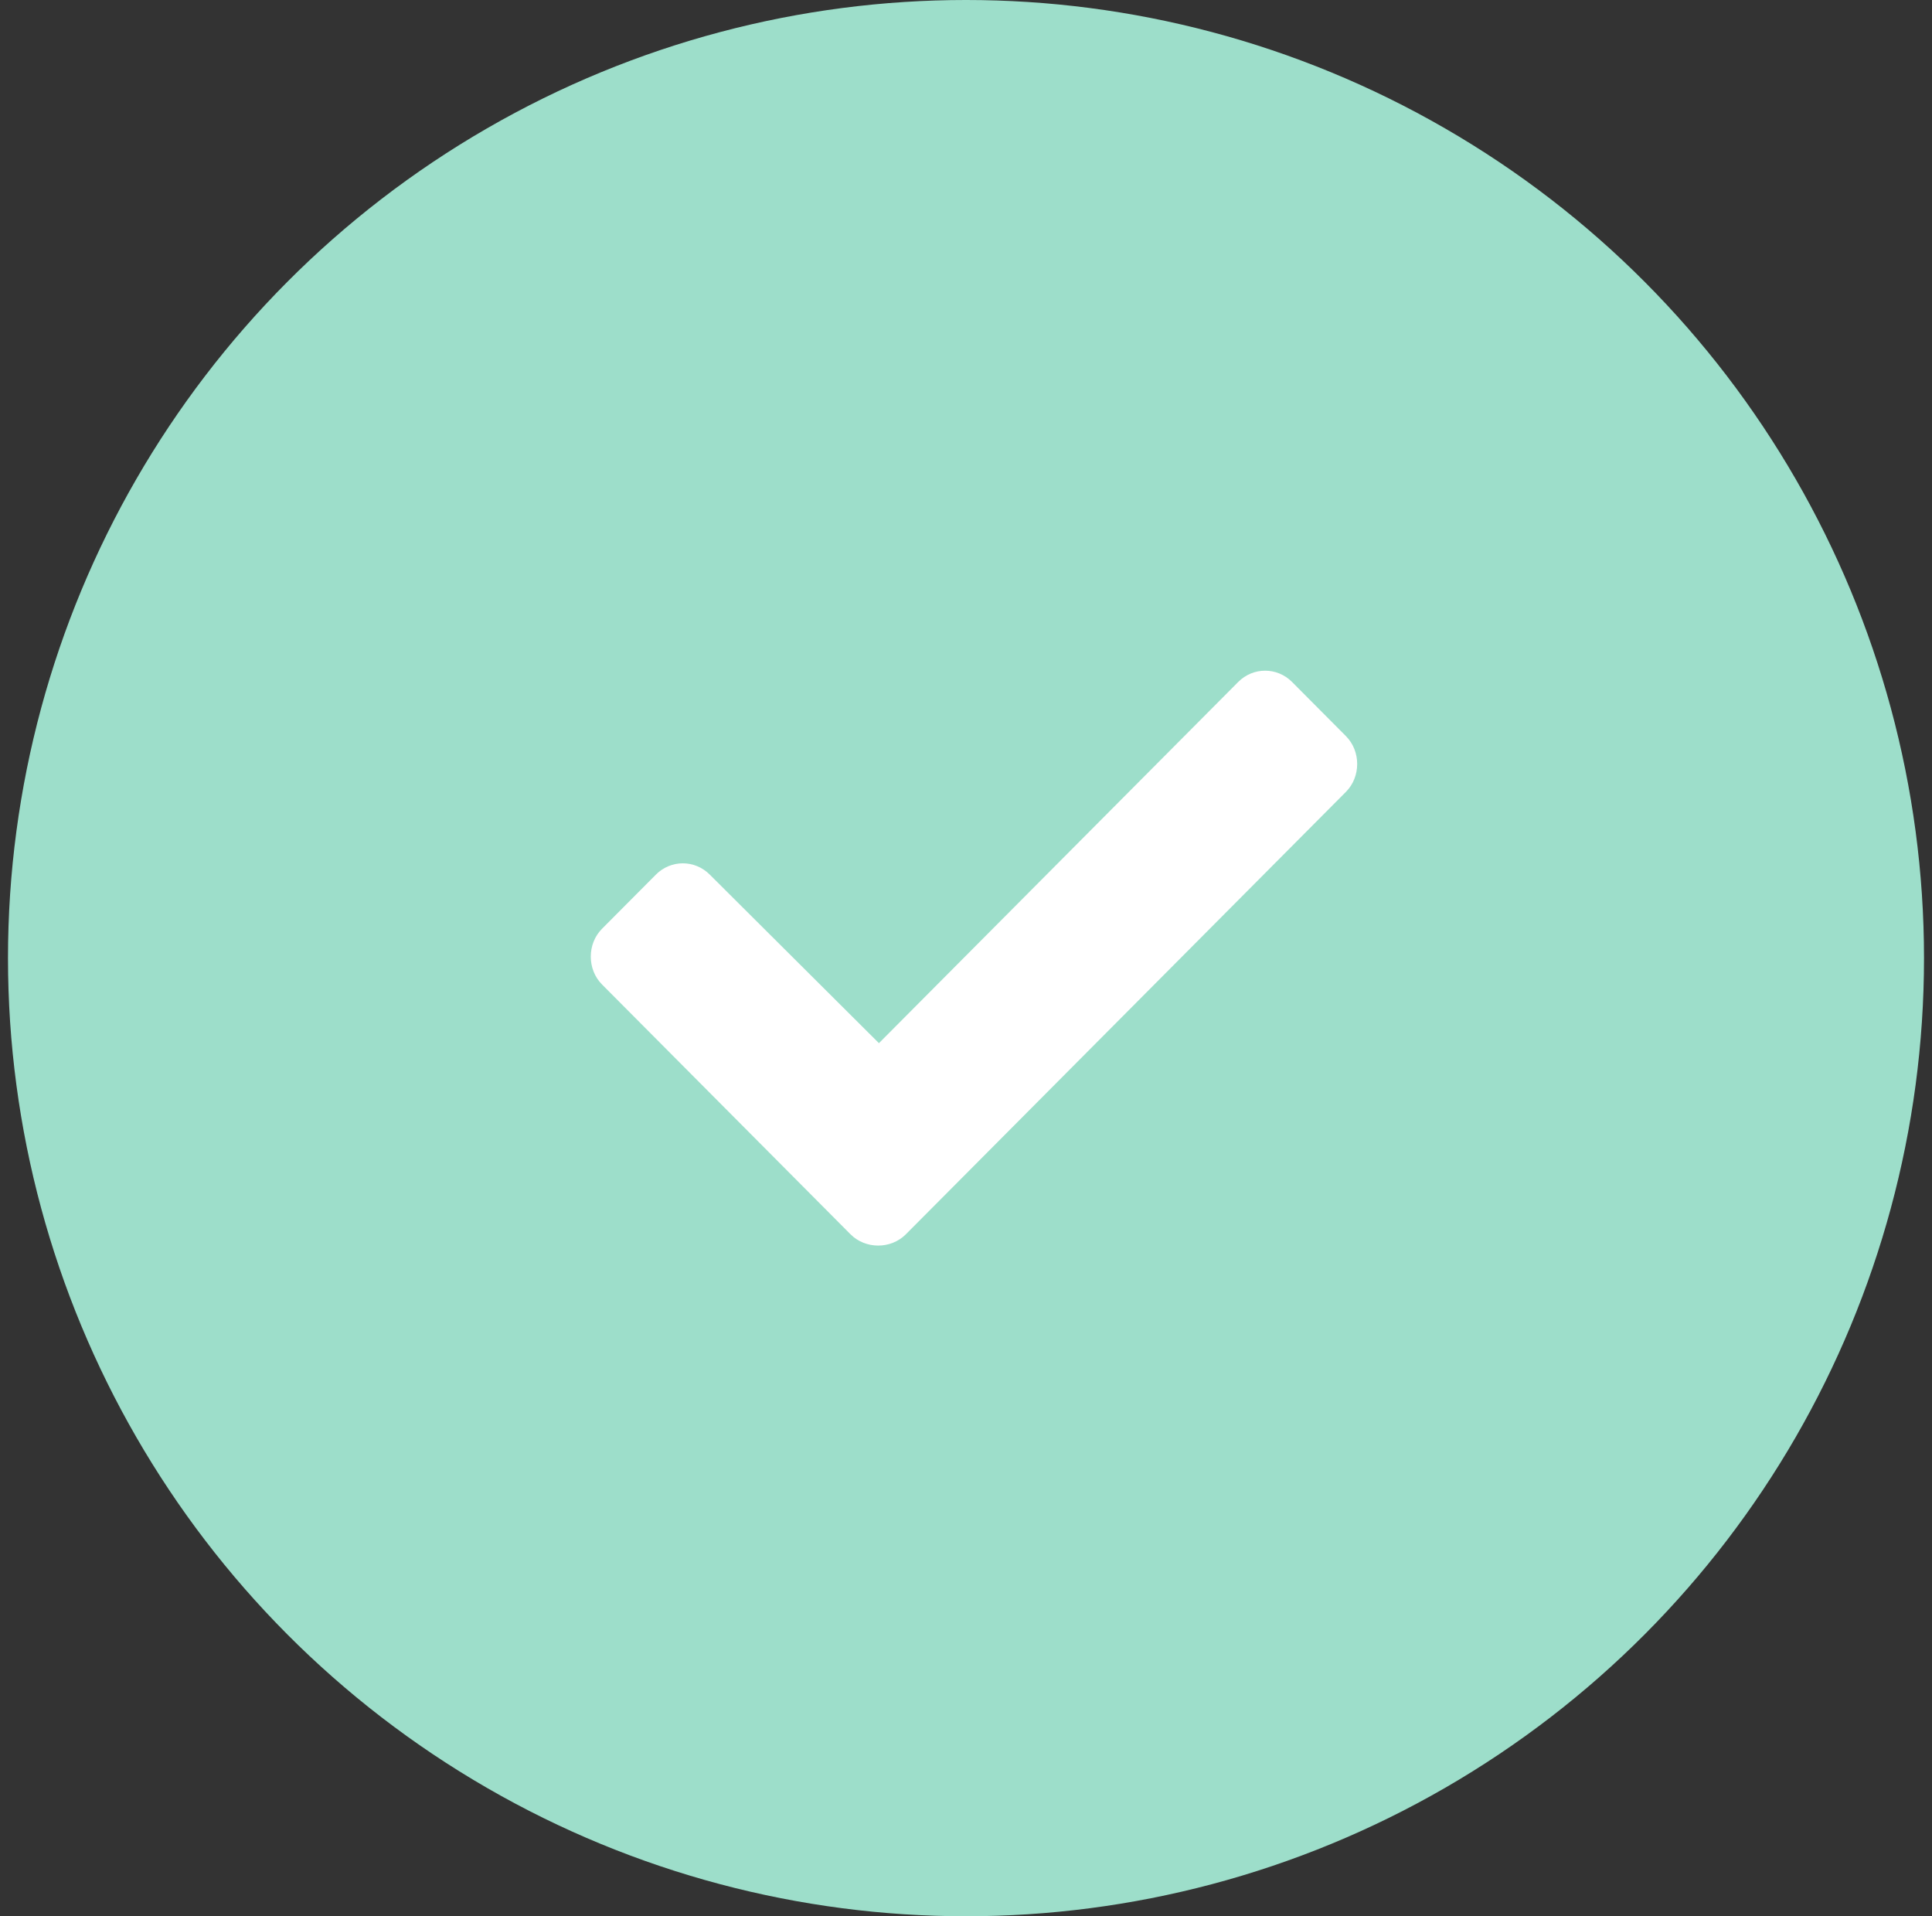 <svg  viewBox="0 0 121 120" fill="none" xmlns="http://www.w3.org/2000/svg">
<rect x="0" y="0" width="121" height="120" fill="#333333" stroke="none"/>
<circle cx="60.5" cy="60" r="60" fill="#9DDECA"/>
<path d="M53.266 77.293C54.203 78.236 55.797 78.236 56.734 77.293L84.297 49.586C85.234 48.644 85.234 47.042 84.297 46.099L80.922 42.707C79.984 41.764 78.484 41.764 77.547 42.707L55.047 65.325L44.453 54.77C43.516 53.827 42.016 53.827 41.078 54.77L37.703 58.162C36.766 59.105 36.766 60.707 37.703 61.649L53.266 77.293Z" fill="white"/>
</svg>
